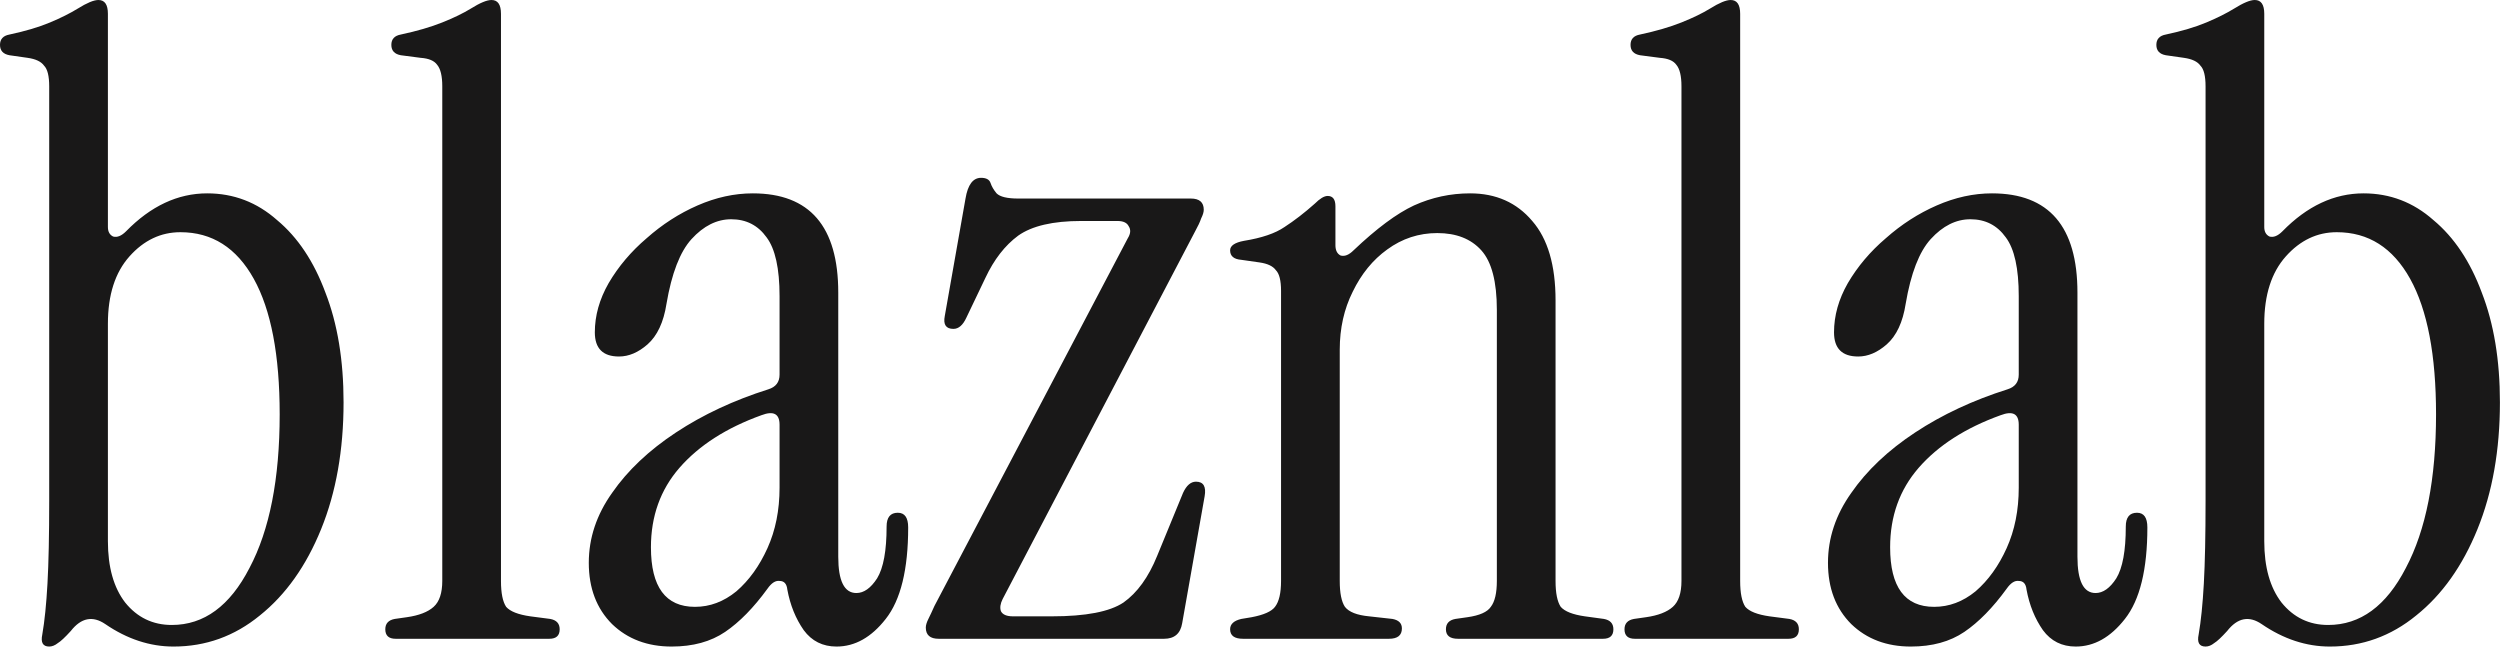 <?xml version="1.0" encoding="utf-8"?>
<svg xmlns="http://www.w3.org/2000/svg" fill="none" height="100%" overflow="visible" preserveAspectRatio="none" style="display: block;" viewBox="0 0 802 208" width="100%">
<path d="M31.569 0C33.6 0 34.615 1.477 34.615 4.431V72.83C34.615 74.307 35.169 75.322 36.276 75.876C37.569 76.245 38.954 75.692 40.431 74.215C48.369 66.092 57.046 62.03 66.461 62.03C74.953 62.03 82.43 64.891 88.892 70.614C95.538 76.153 100.707 83.907 104.399 93.876C108.276 103.845 110.215 115.568 110.215 129.045C110.215 144.368 107.815 157.937 103.015 169.752C98.215 181.567 91.661 190.798 83.353 197.444C75.231 204.09 65.999 207.413 55.661 207.413C48.092 207.413 40.8 205.014 33.784 200.214C29.723 197.445 26.03 198.183 22.707 202.429C20.861 204.459 19.477 205.752 18.554 206.306C17.631 207.044 16.707 207.413 15.784 207.413C13.754 207.413 13.015 206.121 13.569 203.536C14.308 199.29 14.861 193.844 15.23 187.198C15.6 180.552 15.784 171.691 15.784 160.614V27.692C15.784 24.369 15.231 22.154 14.123 21.046C13.2 19.754 11.446 18.923 8.861 18.554L3.046 17.723C1.015 17.353 0 16.245 0 14.399C0 12.554 1.015 11.446 3.046 11.077C8.215 9.969 12.554 8.677 16.061 7.2C19.569 5.723 22.523 4.246 24.923 2.77C27.877 0.923 30.092 0 31.569 0ZM241.497 62.03C259.774 62.03 268.913 72.645 268.913 93.876V178.613C268.913 186.367 270.851 190.244 274.728 190.244C277.128 190.244 279.343 188.675 281.374 185.536C283.405 182.213 284.42 176.674 284.42 168.921C284.42 165.967 285.621 164.49 288.021 164.49C290.236 164.49 291.343 166.06 291.343 169.198C291.343 182.675 288.943 192.459 284.144 198.552C279.528 204.459 274.266 207.413 268.358 207.413C263.928 207.413 260.42 205.659 257.836 202.151C255.251 198.459 253.497 194.121 252.574 189.137C252.39 187.291 251.559 186.367 250.082 186.367C248.79 186.183 247.497 187.013 246.205 188.859C241.774 194.952 237.251 199.568 232.636 202.706C228.02 205.844 222.297 207.413 215.467 207.413C207.713 207.413 201.344 205.014 196.359 200.214C191.375 195.229 188.883 188.675 188.883 180.552C188.883 172.613 191.375 165.136 196.359 158.121C201.344 150.921 208.175 144.46 216.852 138.737C225.528 133.014 235.406 128.398 246.482 124.891C248.882 124.152 250.082 122.583 250.082 120.184V94.983C250.082 86.122 248.698 79.846 245.929 76.153C243.16 72.276 239.374 70.338 234.574 70.338C229.959 70.338 225.713 72.461 221.836 76.707C218.144 80.769 215.467 87.691 213.806 97.476C212.883 103.383 210.851 107.722 207.713 110.491C204.759 113.076 201.713 114.368 198.575 114.368C193.406 114.368 190.821 111.783 190.821 106.614C190.821 101.261 192.298 95.999 195.252 90.83C198.39 85.476 202.452 80.676 207.437 76.43C212.421 71.999 217.867 68.492 223.774 65.907C229.682 63.323 235.59 62.03 241.497 62.03ZM639.03 62.03C657.307 62.03 666.445 72.645 666.445 93.876V178.613C666.445 186.367 668.384 190.244 672.261 190.244C674.661 190.244 676.876 188.674 678.906 185.536C680.937 182.213 681.953 176.675 681.953 168.921C681.953 165.967 683.153 164.49 685.553 164.49C687.768 164.49 688.876 166.06 688.876 169.198C688.876 182.675 686.476 192.46 681.676 198.552C677.06 204.459 671.799 207.413 665.892 207.413C661.461 207.413 657.953 205.659 655.368 202.151C652.784 198.459 651.029 194.121 650.106 189.137C649.922 187.291 649.091 186.367 647.614 186.367C646.322 186.183 645.029 187.013 643.737 188.859C639.307 194.952 634.784 199.568 630.169 202.706C625.554 205.844 619.831 207.413 613 207.413C605.246 207.413 598.876 205.014 593.892 200.214C588.907 195.229 586.415 188.675 586.415 180.552C586.415 172.613 588.907 165.136 593.892 158.121C598.876 150.921 605.707 144.46 614.384 138.737C623.061 133.014 632.938 128.398 644.015 124.891C646.414 124.152 647.614 122.583 647.614 120.184V94.983C647.614 86.122 646.23 79.846 643.461 76.153C640.692 72.276 636.907 70.338 632.107 70.338C627.492 70.338 623.246 72.461 619.369 76.707C615.677 80.769 612.999 87.691 611.338 97.476C610.415 103.383 608.384 107.722 605.246 110.491C602.292 113.076 599.246 114.368 596.107 114.368C590.938 114.368 588.354 111.783 588.354 106.614C588.354 101.261 589.83 95.999 592.784 90.83C595.923 85.476 599.984 80.676 604.969 76.43C609.953 71.999 615.4 68.492 621.308 65.907C627.215 63.323 633.123 62.03 639.03 62.03ZM723.329 0C725.36 0 726.375 1.477 726.375 4.431V72.83C726.375 74.307 726.929 75.322 728.036 75.876C729.328 76.245 730.714 75.692 732.19 74.215C740.129 66.092 748.805 62.03 758.221 62.03C766.713 62.03 774.19 64.891 780.651 70.614C787.297 76.153 792.467 83.907 796.159 93.876C800.036 103.845 801.975 115.568 801.975 129.045C801.975 144.368 799.574 157.937 794.774 169.752C789.974 181.567 783.421 190.798 775.113 197.444C766.99 204.09 757.759 207.413 747.421 207.413C739.852 207.413 732.559 205.013 725.544 200.213C721.483 197.444 717.791 198.183 714.468 202.429C712.622 204.459 711.237 205.752 710.313 206.306C709.39 207.044 708.467 207.413 707.544 207.413C705.513 207.413 704.775 206.121 705.329 203.536C706.068 199.29 706.621 193.844 706.99 187.198C707.359 180.552 707.544 171.69 707.544 160.613V27.691C707.544 24.369 706.99 22.154 705.883 21.046C704.96 19.754 703.206 18.923 700.621 18.554L694.806 17.723C692.775 17.353 691.76 16.245 691.76 14.399C691.76 12.553 692.775 11.445 694.806 11.076C699.975 9.969 704.314 8.677 707.821 7.2C711.329 5.723 714.283 4.245 716.683 2.769C719.636 0.922 721.852 0 723.329 0ZM157.667 0C159.698 0 160.713 1.477 160.713 4.431V186.367C160.713 190.244 161.266 193.013 162.374 194.675C163.666 196.152 166.251 197.167 170.128 197.721L176.497 198.552C178.528 198.921 179.544 200.029 179.544 201.875C179.544 203.906 178.436 204.921 176.221 204.921H126.929C124.713 204.921 123.606 203.906 123.605 201.875C123.605 200.029 124.621 198.921 126.651 198.552L130.528 197.998C134.405 197.444 137.267 196.336 139.113 194.675C140.959 193.013 141.882 190.244 141.882 186.367V27.691C141.882 24.369 141.328 22.061 140.221 20.769C139.298 19.476 137.543 18.738 134.959 18.554L128.59 17.723C126.559 17.353 125.544 16.245 125.544 14.399C125.544 12.553 126.559 11.445 128.59 11.076C133.759 9.969 138.19 8.677 141.882 7.2C145.574 5.723 148.621 4.245 151.021 2.769C153.974 0.922 156.19 0 157.667 0ZM314.72 57.046C316.381 57.046 317.396 57.599 317.766 58.707C318.135 59.815 318.781 60.923 319.704 62.03C320.812 63.138 323.12 63.691 326.627 63.691H382.012C384.781 63.691 386.165 64.892 386.165 67.292C386.165 68.03 385.888 68.953 385.334 70.061C384.965 71.168 384.319 72.553 383.396 74.215L321.643 192.183C320.904 193.66 320.72 194.952 321.089 196.06C321.643 197.167 322.935 197.721 324.966 197.721H337.427C348.319 197.721 355.98 196.244 360.411 193.29C364.842 190.152 368.442 185.167 371.211 178.337L379.519 158.121C380.626 155.721 382.011 154.521 383.673 154.521C386.073 154.522 386.996 156.091 386.442 159.229L379.242 199.937C378.688 203.26 376.75 204.921 373.427 204.921H301.15C298.381 204.921 296.997 203.721 296.997 201.321C296.997 200.583 297.273 199.659 297.827 198.552C298.381 197.444 299.027 196.06 299.766 194.398L361.796 76.43C362.719 74.953 362.812 73.66 362.073 72.553C361.519 71.445 360.319 70.892 358.473 70.892H346.843C337.797 70.892 331.058 72.461 326.627 75.6C322.381 78.738 318.874 83.261 316.104 89.168L310.012 101.906C308.904 104.306 307.52 105.507 305.858 105.507C303.458 105.507 302.535 104.122 303.089 101.353L309.735 63.691C310.474 59.261 312.135 57.046 314.72 57.046ZM471.605 62.03C479.913 62.03 486.559 64.984 491.544 70.892C496.529 76.615 499.021 85.107 499.021 96.368V186.367C499.021 190.244 499.575 193.013 500.683 194.675C501.975 196.152 504.56 197.167 508.437 197.721L514.528 198.552C516.559 198.921 517.574 200.029 517.574 201.875C517.574 203.906 516.467 204.921 514.252 204.921H467.729C465.144 204.921 463.852 203.906 463.852 201.875C463.852 200.029 464.868 198.921 466.898 198.552L470.775 197.998C474.652 197.444 477.144 196.336 478.252 194.675C479.544 193.013 480.19 190.244 480.19 186.367V99.414C480.19 90.368 478.529 83.999 475.206 80.307C471.883 76.614 467.175 74.769 461.083 74.769C455.175 74.769 449.821 76.523 445.021 80.03C440.406 83.353 436.713 87.876 433.944 93.599C431.175 99.137 429.791 105.322 429.791 112.152V186.367C429.791 190.244 430.345 193.013 431.452 194.675C432.744 196.336 435.329 197.351 439.206 197.721L446.683 198.552C448.713 198.921 449.729 199.936 449.729 201.598C449.729 203.813 448.344 204.921 445.575 204.921H398.775C396.006 204.921 394.622 203.906 394.622 201.875C394.622 200.214 395.822 199.106 398.222 198.552L401.545 197.998C405.422 197.26 407.914 196.152 409.021 194.675C410.314 193.013 410.96 190.244 410.96 186.367V93.322C410.96 89.999 410.407 87.784 409.299 86.676C408.376 85.383 406.622 84.553 404.037 84.184L398.222 83.353C395.822 83.168 394.622 82.153 394.622 80.307C394.622 78.83 396.099 77.815 399.053 77.261C404.776 76.338 409.115 74.861 412.068 72.83C415.207 70.799 418.437 68.307 421.76 65.353C423.421 63.692 424.806 62.86 425.914 62.86C427.575 62.86 428.406 63.968 428.406 66.184V78.645C428.406 80.307 428.96 81.415 430.067 81.969C431.36 82.338 432.745 81.784 434.222 80.307C441.606 73.291 448.068 68.492 453.606 65.907C459.329 63.323 465.329 62.03 471.605 62.03ZM555.199 0C557.23 0 558.245 1.477 558.245 4.431V186.367C558.245 190.244 558.799 193.013 559.906 194.675C561.199 196.152 563.783 197.167 567.66 197.721L574.029 198.552C576.06 198.921 577.075 200.029 577.075 201.875C577.075 203.906 575.968 204.921 573.753 204.921H524.461C522.246 204.921 521.138 203.906 521.138 201.875C521.138 200.029 522.153 198.921 524.184 198.552L528.061 197.998C531.937 197.444 534.799 196.336 536.646 194.675C538.491 193.013 539.414 190.244 539.414 186.367V27.691C539.414 24.369 538.861 22.061 537.753 20.769C536.83 19.476 535.076 18.738 532.491 18.554L526.122 17.723C524.091 17.353 523.076 16.245 523.076 14.399C523.076 12.553 524.091 11.445 526.122 11.076C531.291 9.969 535.722 8.677 539.414 7.2C543.106 5.723 546.153 4.245 548.553 2.769C551.506 0.922 553.722 0 555.199 0ZM57.876 74.491C51.599 74.491 46.153 77.076 41.538 82.245C36.923 87.414 34.615 94.614 34.615 103.845V173.629C34.615 181.936 36.461 188.49 40.153 193.29C44.03 198.09 49.015 200.49 55.107 200.49C65.446 200.49 73.754 194.398 80.03 182.214C86.492 170.029 89.723 153.599 89.723 132.922C89.723 113.907 86.953 99.414 81.415 89.445C75.877 79.476 68.03 74.491 57.876 74.491ZM749.636 74.491C743.359 74.491 737.913 77.076 733.298 82.245C728.683 87.414 726.375 94.614 726.375 103.845V173.629C726.375 181.936 728.221 188.49 731.913 193.29C735.79 198.09 740.775 200.49 746.867 200.49C757.205 200.49 765.513 194.398 771.79 182.214C778.252 170.029 781.482 153.599 781.482 132.922C781.482 113.907 778.713 99.414 773.175 89.445C767.636 79.476 759.789 74.491 749.636 74.491ZM250.082 136.245C250.082 132.737 248.143 131.721 244.267 133.198C233.005 137.26 224.236 142.891 217.959 150.091C211.867 157.106 208.821 165.598 208.821 175.567C208.821 188.306 213.528 194.675 222.943 194.675C227.743 194.675 232.175 193.013 236.236 189.69C240.298 186.183 243.621 181.568 246.205 175.845C248.79 170.122 250.082 163.66 250.082 156.46V136.245ZM647.614 136.245C647.614 132.738 645.676 131.722 641.8 133.198C630.538 137.26 621.769 142.891 615.492 150.091C609.4 157.106 606.354 165.598 606.354 175.567C606.354 188.306 611.061 194.675 620.477 194.675C625.276 194.675 629.707 193.013 633.769 189.69C637.83 186.183 641.153 181.568 643.737 175.845C646.322 170.122 647.614 163.66 647.614 156.46V136.245Z" fill="#191818" id="blaznlab vectoris"/>
</svg>